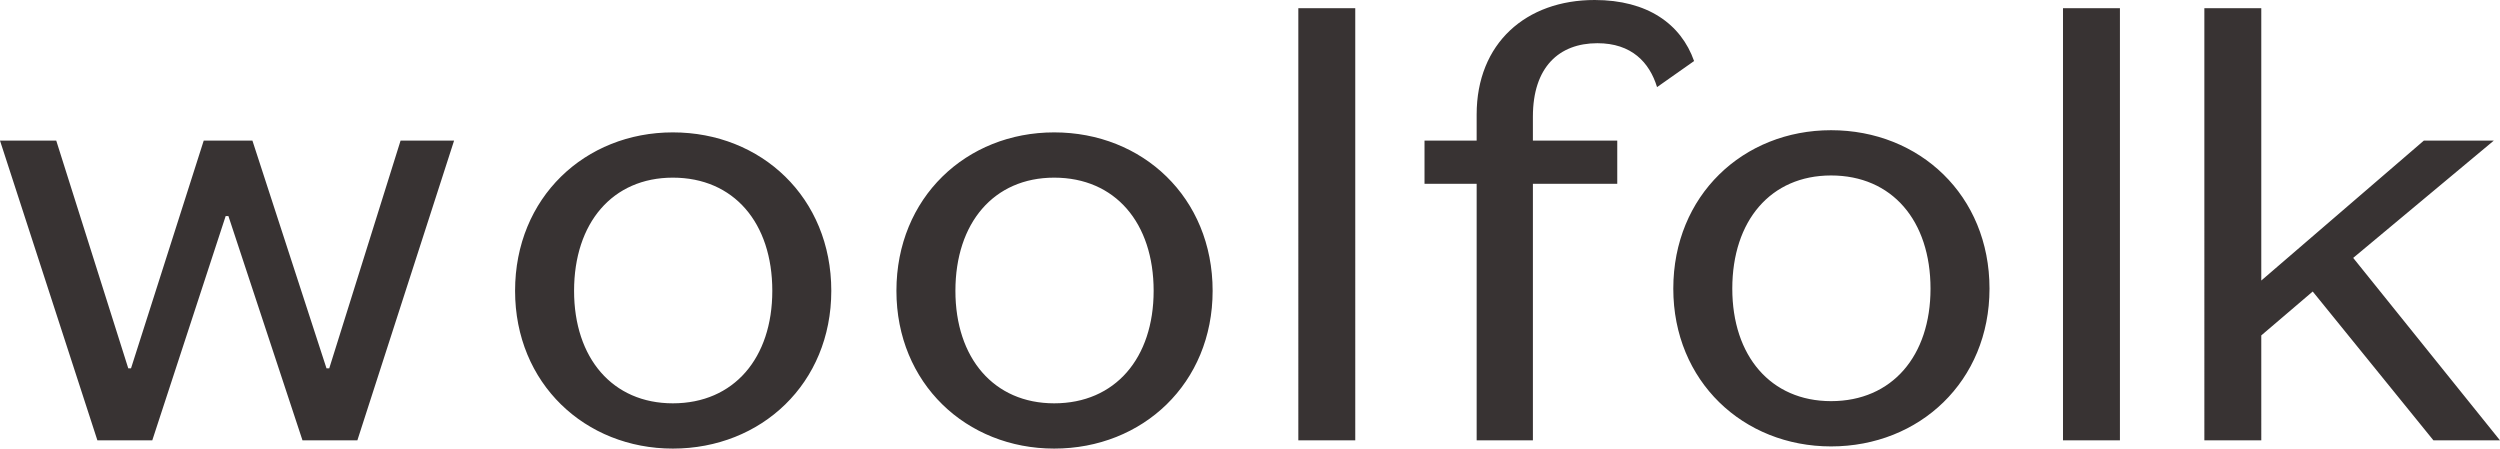 <?xml version="1.0" encoding="utf-8"?>
<!-- Generator: Adobe Illustrator 16.0.0, SVG Export Plug-In . SVG Version: 6.00 Build 0)  -->
<!DOCTYPE svg PUBLIC "-//W3C//DTD SVG 1.1//EN" "http://www.w3.org/Graphics/SVG/1.1/DTD/svg11.dtd">
<svg version="1.1" id="Layer_1" xmlns="http://www.w3.org/2000/svg" xmlns:xlink="http://www.w3.org/1999/xlink" x="0px" y="0px"
	 width="398.639px" height="71.53px" viewBox="0 0 398.639 71.53" enable-background="new 0 0 398.639 71.53" xml:space="preserve">
<g>
	<defs>
		<rect id="SVGID_1_" x="-184.842" y="-261.967" width="792" height="612"/>
	</defs>
	<clipPath id="SVGID_2_">
		<use xlink:href="#SVGID_1_"  overflow="visible"/>
	</clipPath>
	<path clip-path="url(#SVGID_2_)" fill="#383333" d="M52.062,58.734H52.5l11.374-36.313h8.532L56.983,70.218h-8.749L36.421,34.452
		h-0.437L24.281,70.218h-8.75L0,22.421h8.968l11.485,36.313h0.437l11.594-36.313h7.765L52.062,58.734z M107.288,71.53
		c-14,0-25.156-10.39-25.156-25.156c0-14.875,11.156-25.265,25.156-25.265c14.11,0,25.266,10.39,25.266,25.265
		C132.554,61.14,121.398,71.53,107.288,71.53 M107.288,64.312c9.735,0,15.86-7.219,15.86-17.938c0-10.828-6.125-18.047-15.86-18.047
		c-9.625,0-15.749,7.219-15.749,18.047C91.539,57.093,97.663,64.312,107.288,64.312 M168.094,71.53
		c-14,0-25.155-10.39-25.155-25.156c0-14.875,11.155-25.265,25.155-25.265c14.11,0,25.266,10.39,25.266,25.265
		C193.36,61.14,182.204,71.53,168.094,71.53 M168.094,64.312c9.735,0,15.86-7.219,15.86-17.938c0-10.828-6.125-18.047-15.86-18.047
		c-9.625,0-15.749,7.219-15.749,18.047C152.345,57.093,158.469,64.312,168.094,64.312 M216.104,70.218h-9.078V1.312h9.078V70.218z
		 M227.147,29.312v-6.891h8.313v-4.156C235.461,6.89,243.336,0,254.273,0c8.422,0,13.78,3.828,15.858,9.734l-5.905,4.156
		c-1.203-3.937-4.048-7-9.516-7c-6.126,0-10.281,3.828-10.281,11.703v3.828h13.452v6.891H244.43v40.906h-8.969V29.312H227.147z
		 M291.971,71.183c-14,0-25.155-10.391-25.155-25.156c0-14.875,11.155-25.265,25.155-25.265c14.11,0,25.266,10.39,25.266,25.265
		C317.236,60.792,306.081,71.183,291.971,71.183 M291.971,63.964c9.735,0,15.86-7.219,15.86-17.938
		c0-10.828-6.125-18.047-15.86-18.047c-9.625,0-15.748,7.219-15.748,18.047C276.223,56.746,282.346,63.964,291.971,63.964
		 M338.034,70.218h-9.078V1.312h9.078V70.218z M360.575,70.218h-9.078V1.312h9.078v43.422l25.922-22.313h11.155l-22.421,18.703
		l23.407,29.094h-10.611l-19.249-23.734l-8.203,7V70.218z"/>
</g>
</svg>
